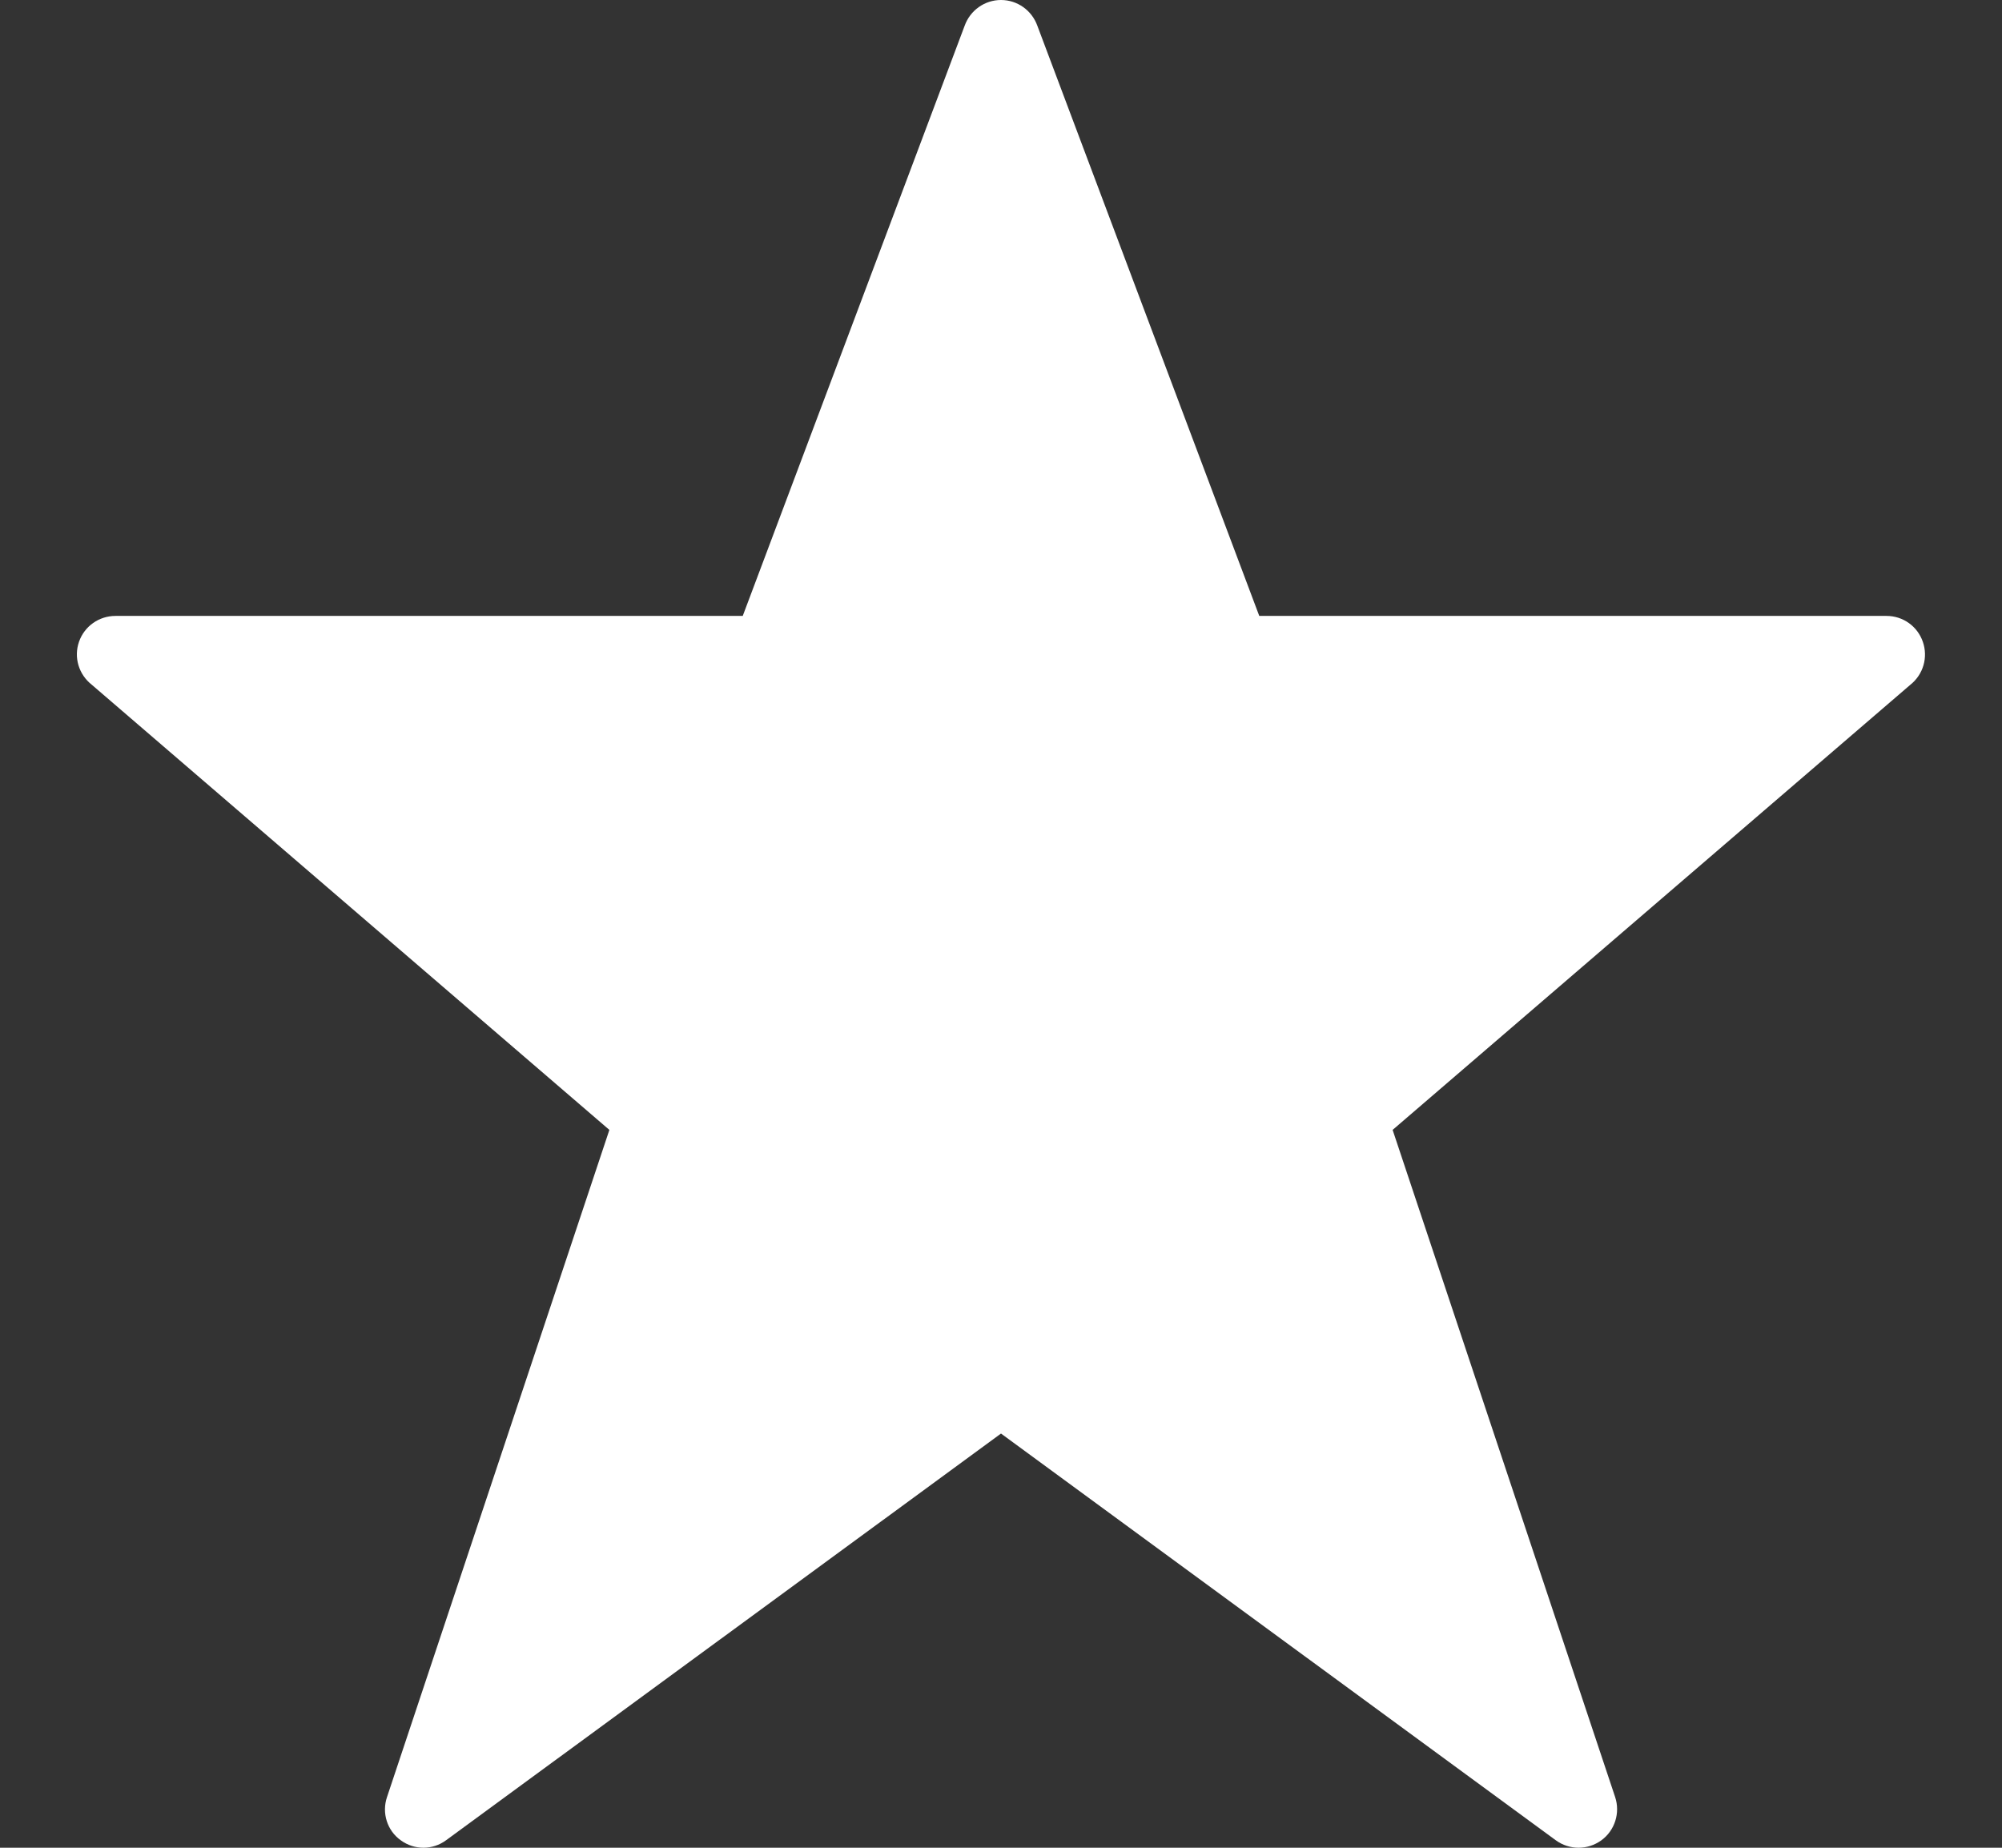<?xml version="1.0" encoding="UTF-8"?>
<svg width="13px" height="12px" viewBox="0 0 13 12" version="1.1" xmlns="http://www.w3.org/2000/svg" xmlns:xlink="http://www.w3.org/1999/xlink">
    <rect x="0" y="0" width="13" height="12" fill="#333333" stroke="none"/>
    <!-- Generator: Sketch 54.1 (76490) - https://sketchapp.com -->
    <title>icon-star</title>
    <desc>Created with Sketch.</desc>
    <g id="20.-Opportunity-View" stroke="none" stroke-width="1" fill="none" fill-rule="evenodd">
        <g id="opportunity-view-1-320" transform="translate(-37, -1602)">
            <g id="Box-/-Opportunity-Supporters" transform="translate(15, 1580)">
                <g id="icon-star" transform="translate(22, 22)">
                    <g id="Filled_Icons_1_" fill="#FFFFFF" fill-rule="nonzero">
                        <path d="M12.486,4.168 C12.451,4.067 12.357,4 12.25,4 L8.177,4 L6.736,0.167 C6.7,0.067 6.606,0 6.5,0 C6.394,0 6.3,0.067 6.264,0.167 L4.823,4 L0.75,4 C0.643,4 0.548,4.067 0.513,4.168 C0.478,4.269 0.511,4.38 0.596,4.447 L3.957,7.338 L2.513,11.671 C2.478,11.774 2.514,11.889 2.603,11.952 C2.691,12.016 2.809,12.016 2.897,11.951 L6.5,9.31 L10.102,11.951 C10.191,12.016 10.309,12.016 10.398,11.952 C10.486,11.888 10.522,11.774 10.488,11.671 L9.043,7.338 L12.405,4.447 C12.489,4.38 12.521,4.269 12.486,4.168 Z" id="Shape"></path>
                    </g>
                    <g id="Invisible_Shape" transform="translate(0.5, 0)">
                        <rect id="Rectangle-path" x="0" y="0" width="12" height="12"></rect>
                    </g>
                </g>
            </g>
        </g>
    </g>
</svg>